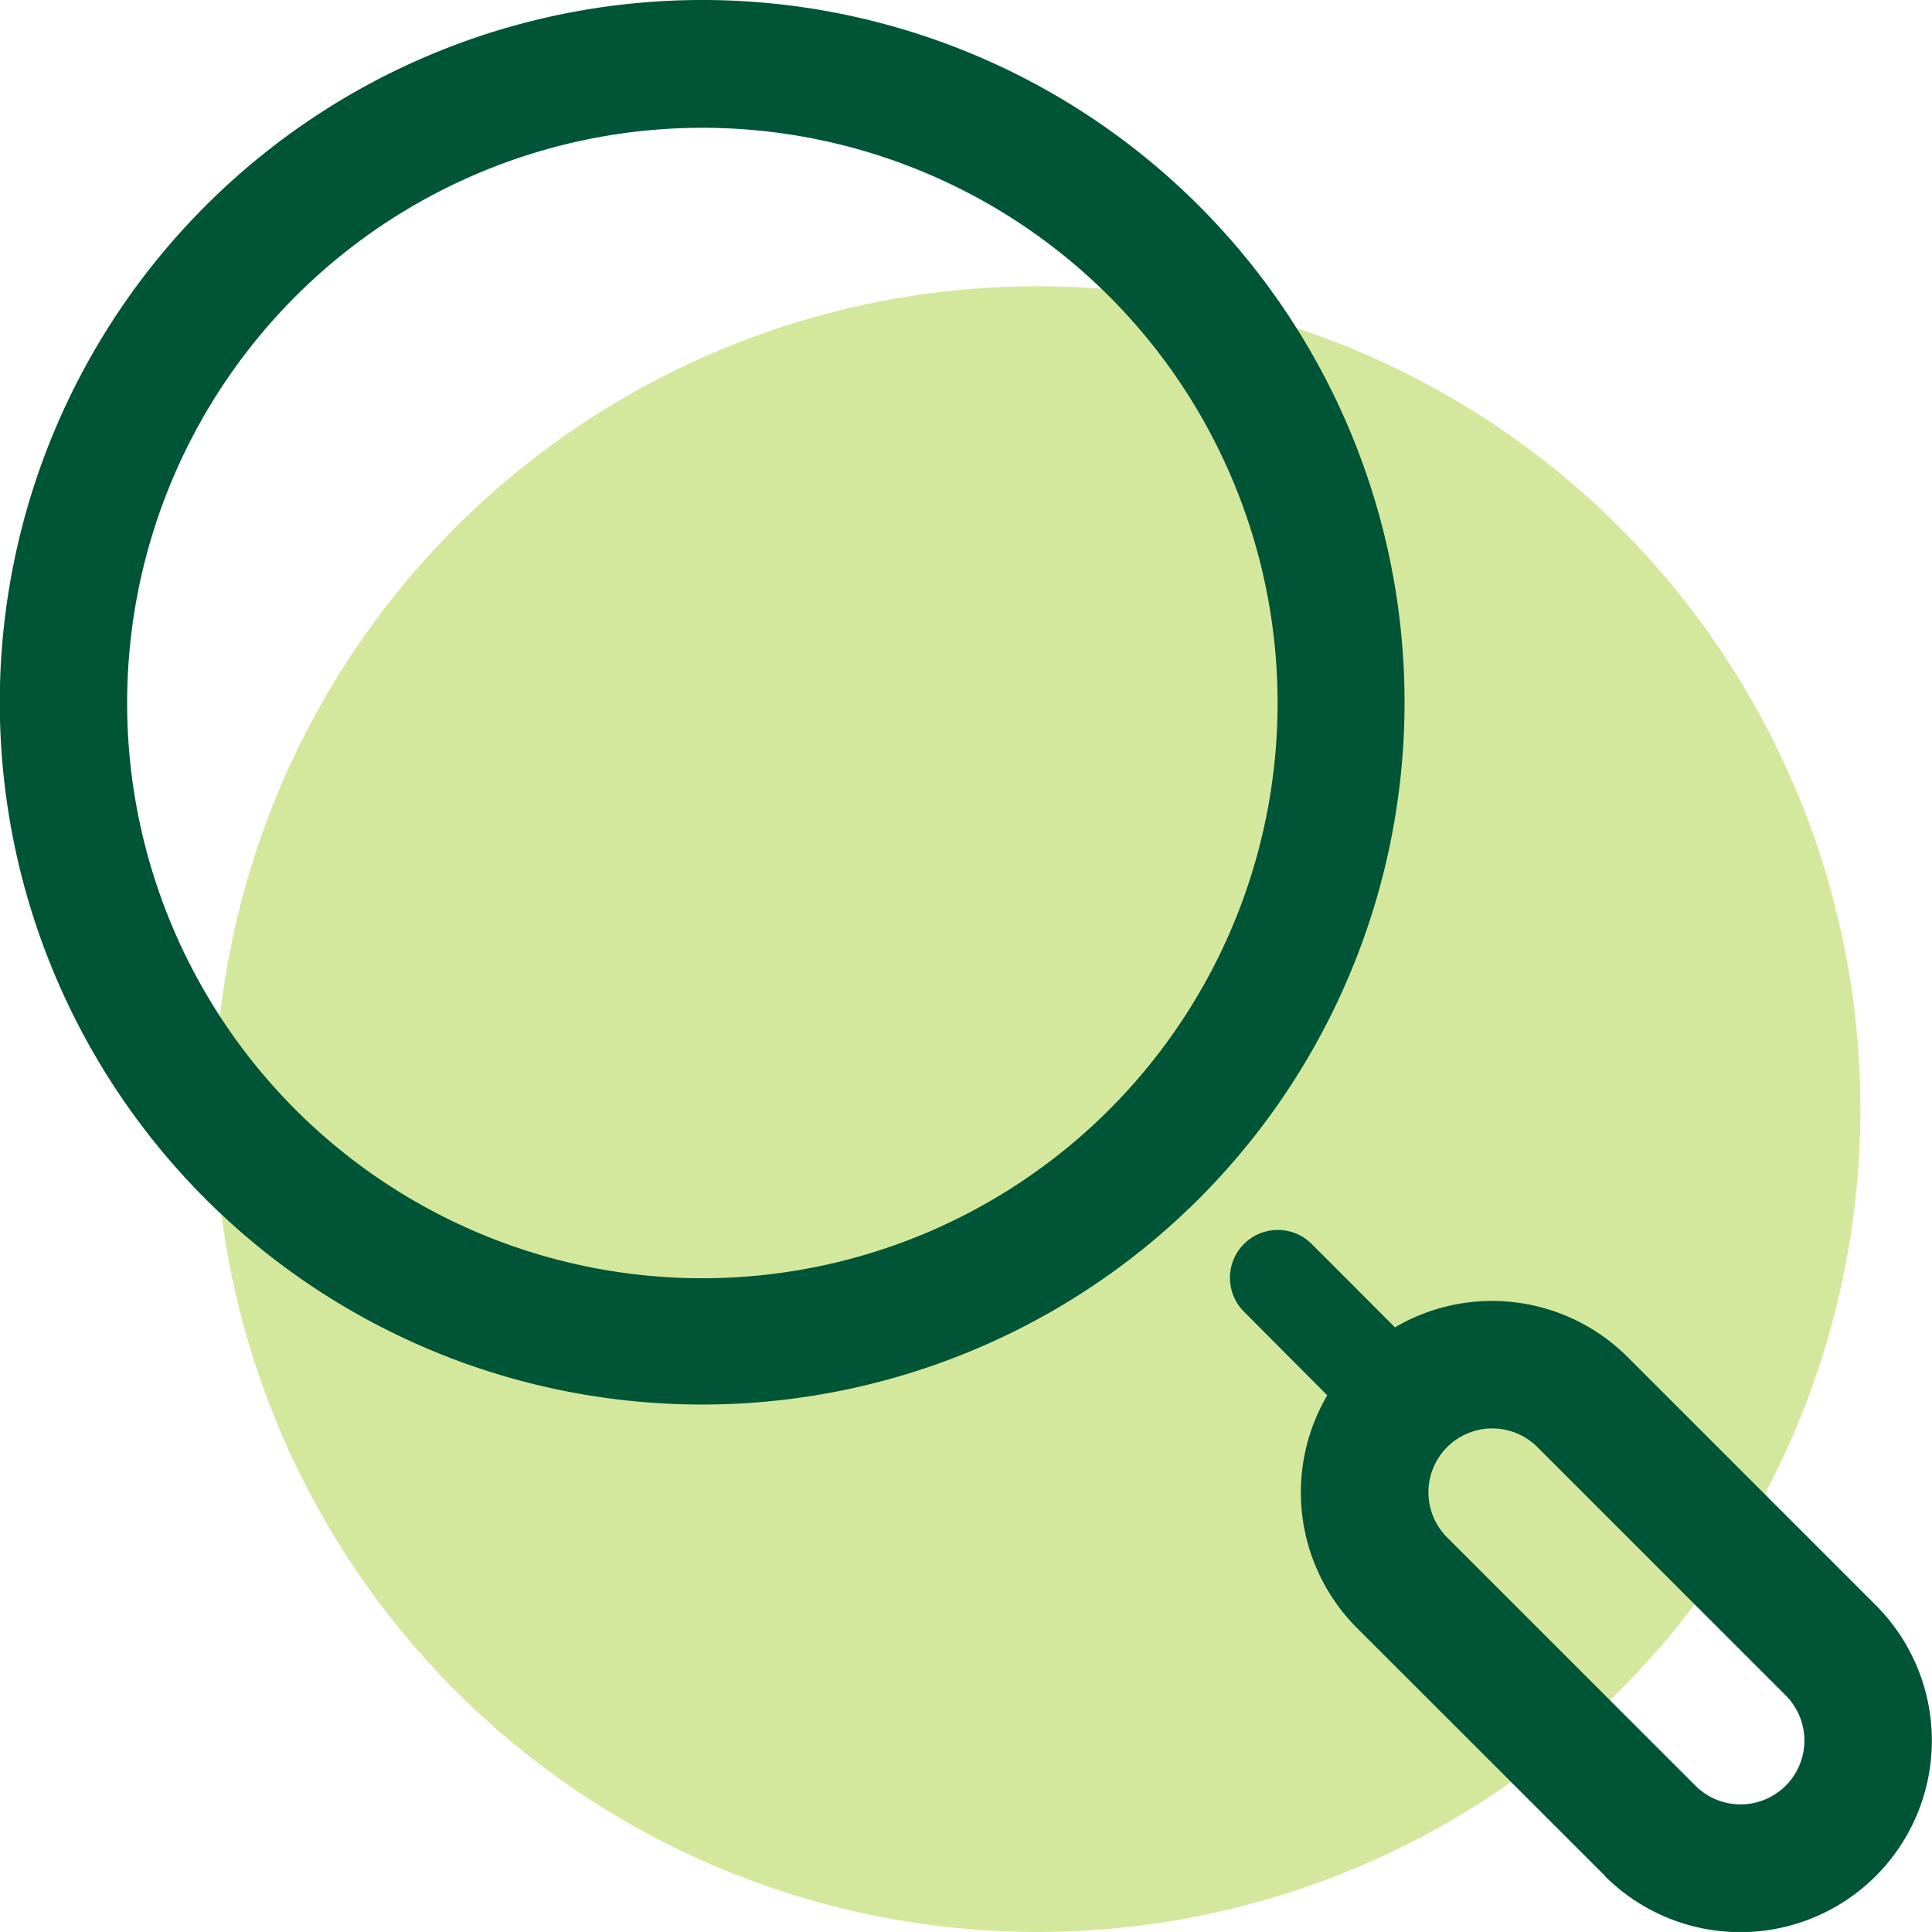<svg xmlns="http://www.w3.org/2000/svg" width="54.001" height="54" viewBox="0 0 54.001 54">
  <g id="step01" transform="translate(-1915 -5726)">
    <circle id="Ellipse_22" data-name="Ellipse 22" cx="23" cy="23" r="23" transform="translate(1921 5734)" fill="#aad23c" opacity="0.5"/>
    <g id="Group_687" data-name="Group 687" transform="translate(5.106 2.606)">
      <path id="Union_17" data-name="Union 17" d="M44.864,52.435,37.925,45.5a5.362,5.362,0,0,1-.827-6.5L34.77,36.663a1.338,1.338,0,1,1,1.893-1.893L38.99,37.1a5.362,5.362,0,0,1,6.5.827l6.939,6.939a5.353,5.353,0,0,1-7.571,7.571ZM40.448,40.448a1.787,1.787,0,0,0,0,2.524l6.94,6.939a1.784,1.784,0,1,0,2.524-2.523l-6.94-6.94a1.787,1.787,0,0,0-2.524,0Zm-28.2-2.627A19.625,19.625,0,0,1,5.749,5.749a19.629,19.629,0,1,1,27.76,27.76A19.648,19.648,0,0,1,12.243,37.82ZM8.272,8.272a16.078,16.078,0,1,0,11.356-4.7A16.078,16.078,0,0,0,8.272,8.272Z" transform="translate(1909.894 5723.394)" fill="#005537"/>
    </g>
  </g>
</svg>
